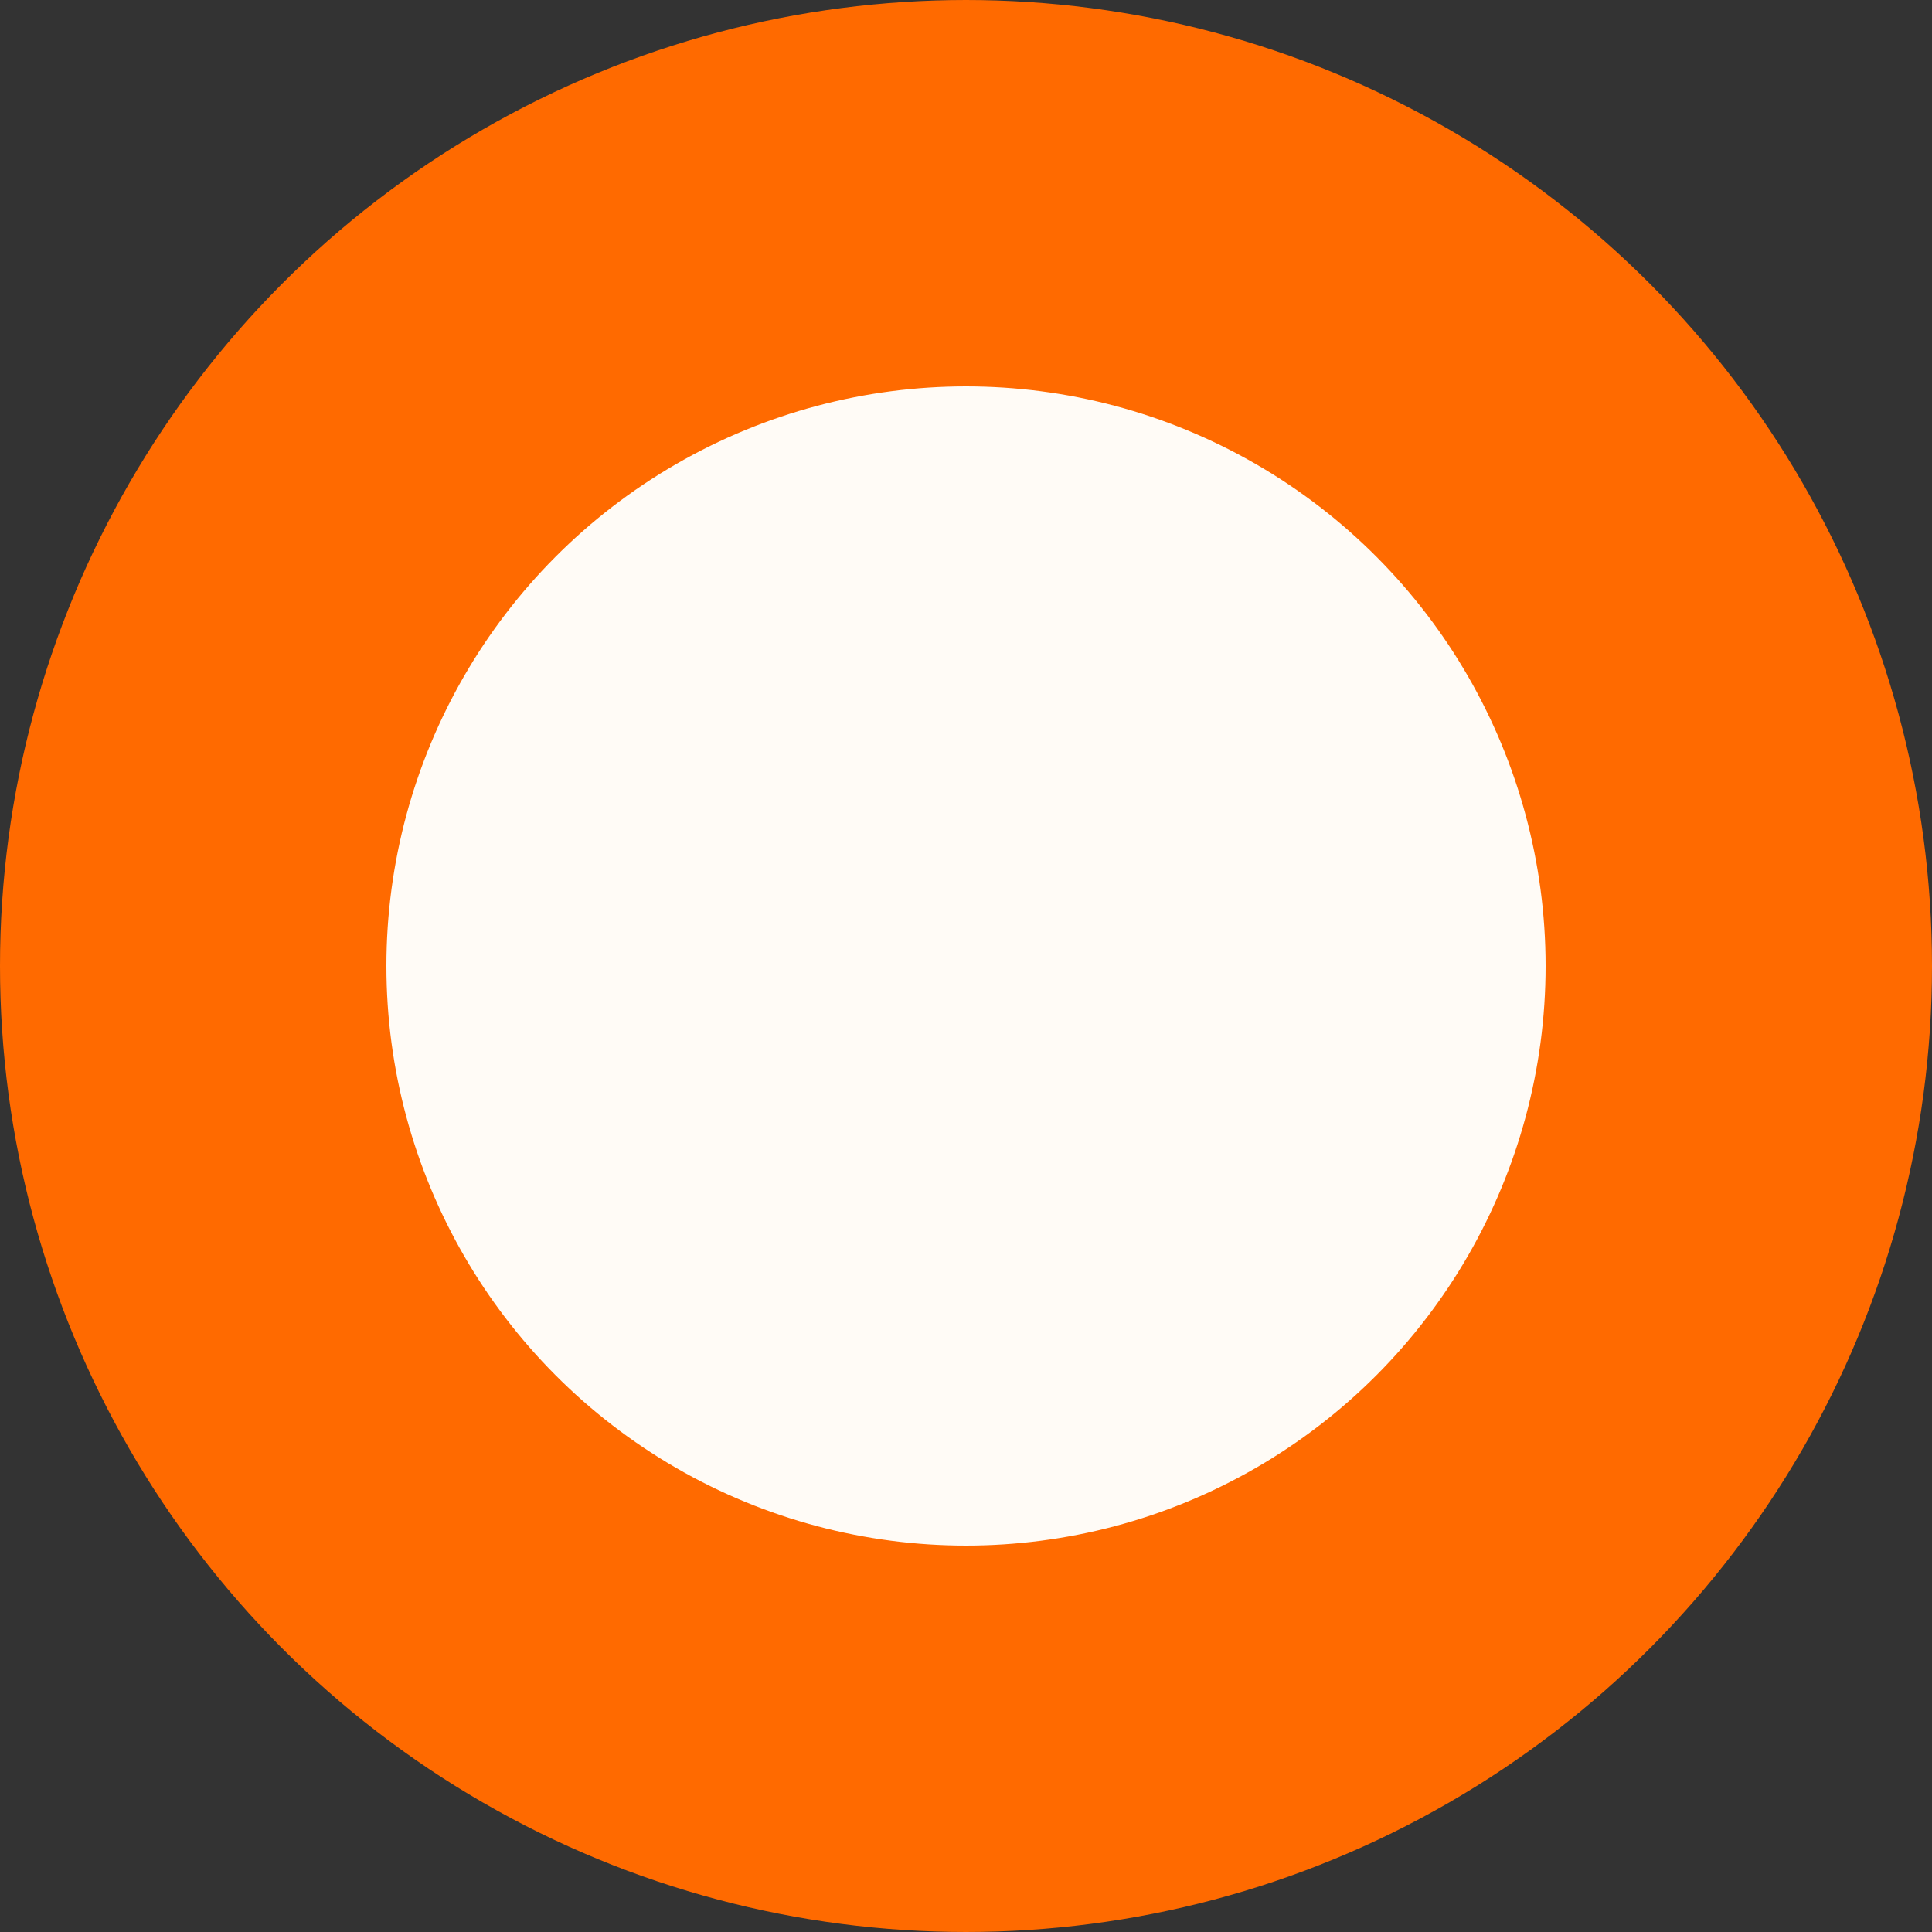 <svg preserveAspectRatio="none" width="100%" height="100%" overflow="visible" style="display: block;" viewBox="0 0 10 10" fill="none" xmlns="http://www.w3.org/2000/svg">
<rect x="0" y="0" width="10" height="10" fill="#333333" stroke="none"/>
<circle id="dot" cx="5" cy="5" r="4" fill="#FFFBF6" stroke="#FF6A00" stroke-width="2"/>
</svg>
